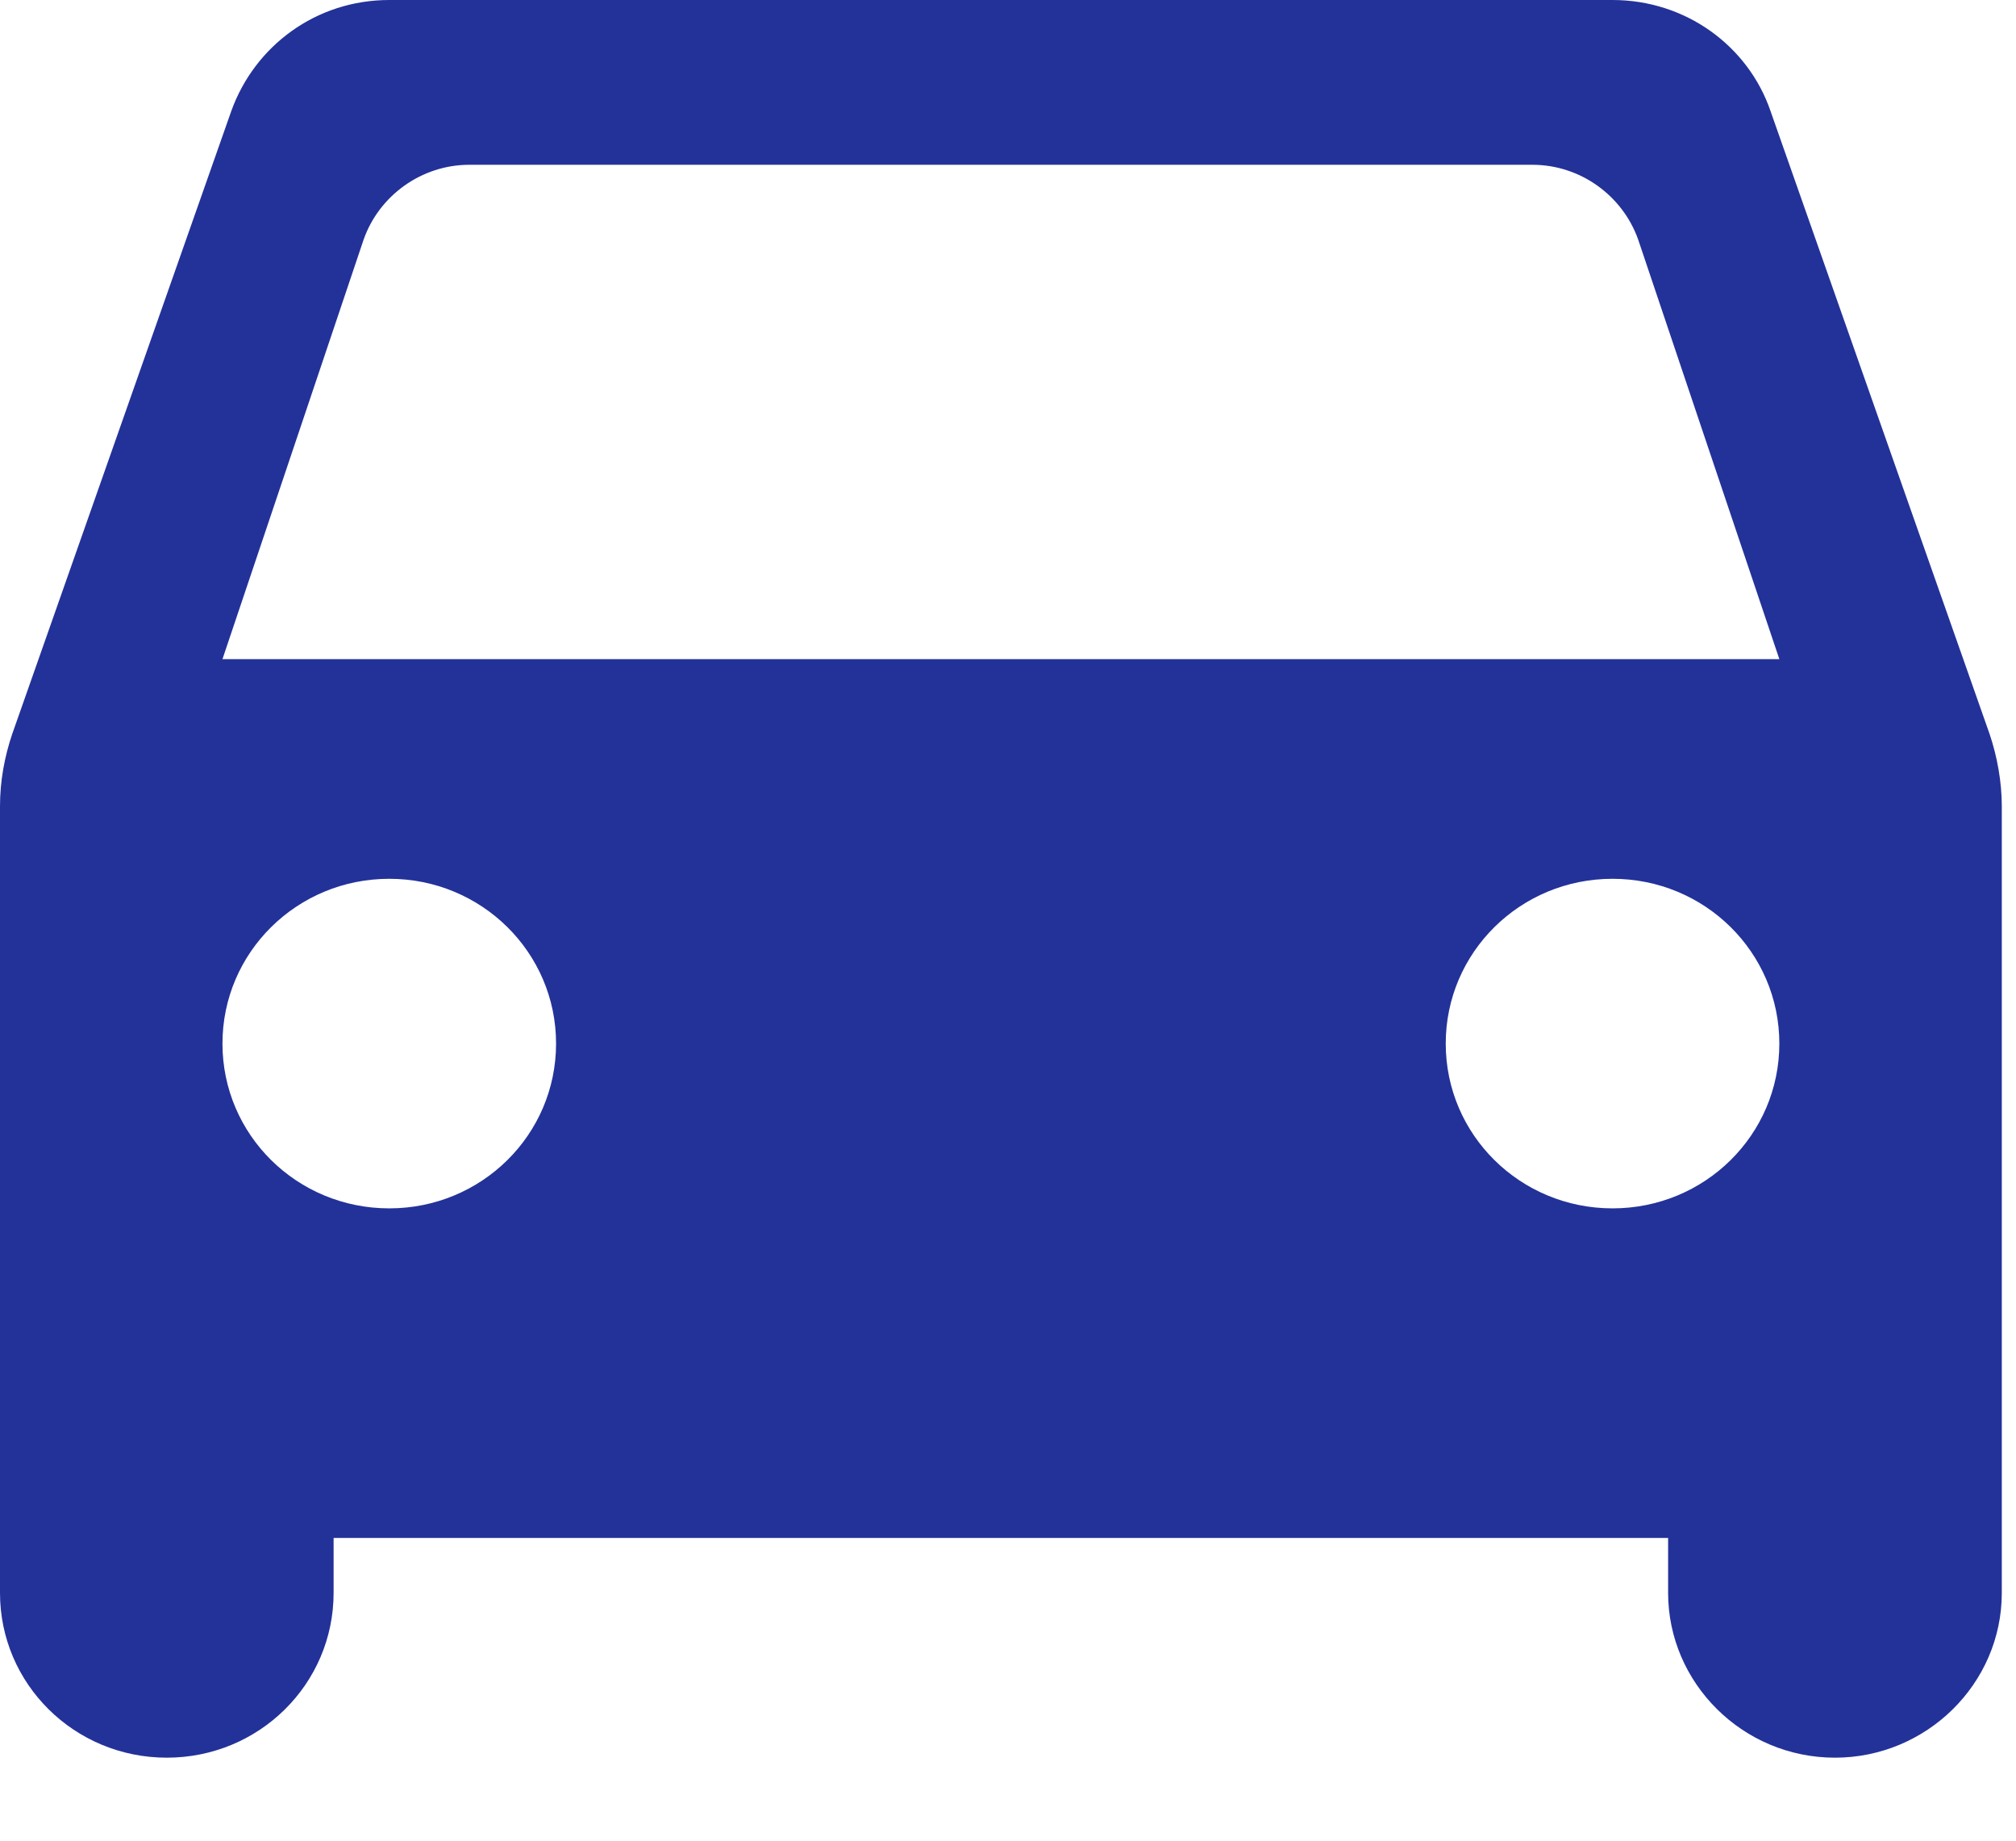 <svg width="23" height="21" viewBox="0 0 23 21" fill="none" xmlns="http://www.w3.org/2000/svg">
<path d="M20.199 1.266C19.945 0.526 19.234 0 18.397 0H4.441C3.603 0 2.905 0.526 2.639 1.266L0.14 8.372C0.051 8.635 0 8.911 0 9.199V18.173C0 19.213 0.85 20.053 1.903 20.053C2.956 20.053 3.806 19.213 3.806 18.173V17.546H19.031V18.173C19.031 19.2 19.881 20.053 20.935 20.053C21.975 20.053 22.838 19.213 22.838 18.173V9.199C22.838 8.923 22.787 8.635 22.698 8.372L20.199 1.266ZM4.441 13.786C3.388 13.786 2.538 12.947 2.538 11.906C2.538 10.866 3.388 10.026 4.441 10.026C5.494 10.026 6.344 10.866 6.344 11.906C6.344 12.947 5.494 13.786 4.441 13.786ZM18.397 13.786C17.344 13.786 16.494 12.947 16.494 11.906C16.494 10.866 17.344 10.026 18.397 10.026C19.45 10.026 20.3 10.866 20.3 11.906C20.3 12.947 19.45 13.786 18.397 13.786ZM2.538 7.52L4.149 2.732C4.326 2.231 4.809 1.88 5.354 1.88H17.483C18.029 1.88 18.511 2.231 18.689 2.732L20.3 7.52H2.538Z" fill="#233299"/>
</svg>
